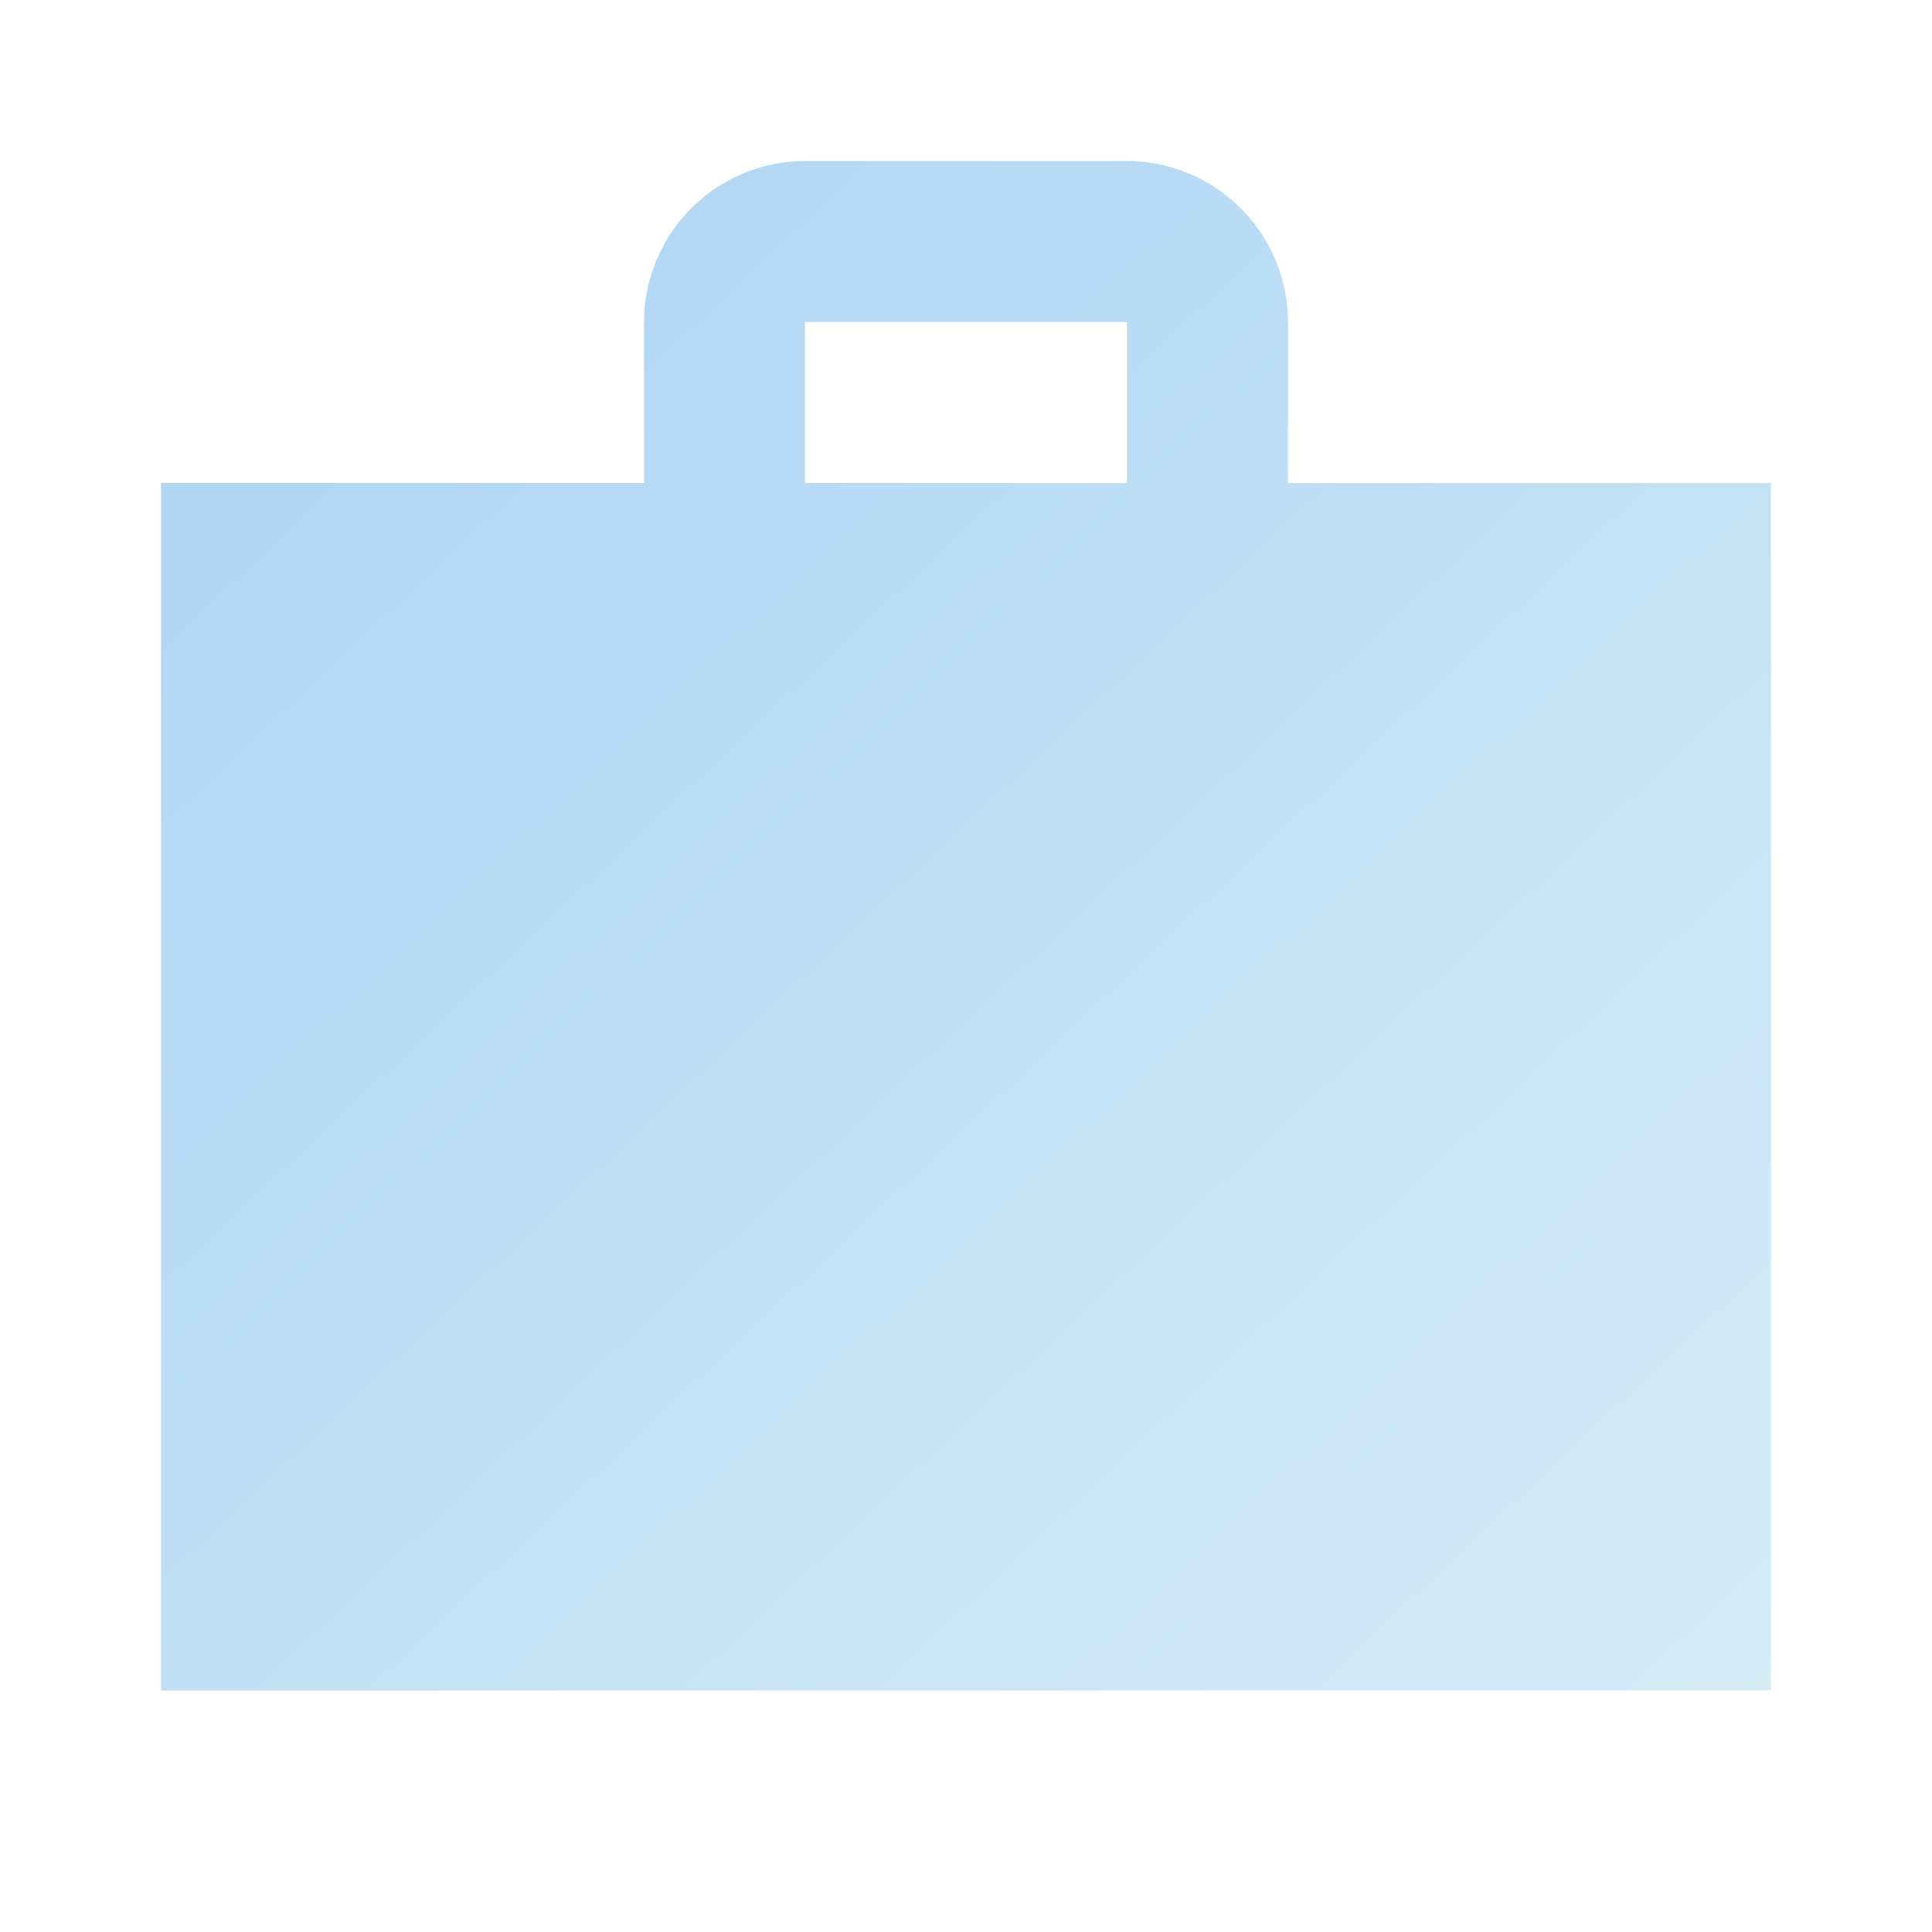 <svg xmlns="http://www.w3.org/2000/svg" xmlns:xlink="http://www.w3.org/1999/xlink" width="39.5" height="39.5" viewBox="0 0 39.5 39.5">
  <defs>
    <linearGradient id="linear-gradient" x2="1" y2="1" gradientUnits="objectBoundingBox">
      <stop offset="0" stop-color="#96c8f4"/>
      <stop offset="1" stop-color="#cae7f2"/>
    </linearGradient>
  </defs>
  <g id="work_black_24dp_2_" data-name="work_black_24dp (2)" opacity="0.793">
    <path id="Path_786" data-name="Path 786" d="M0,0H39.5V39.5H0Z" fill="none"/>
    <path id="Path_787" data-name="Path 787" d="M34.917,8.583H25.042V5.292A3.3,3.3,0,0,0,21.75,2H15.167a3.3,3.3,0,0,0-3.292,3.292V8.583H2V33.271H34.917Zm-13.167,0H15.167V5.292H21.75Z" transform="translate(1.292 1.292)" fill="url(#linear-gradient)"/>
  </g>
</svg>

